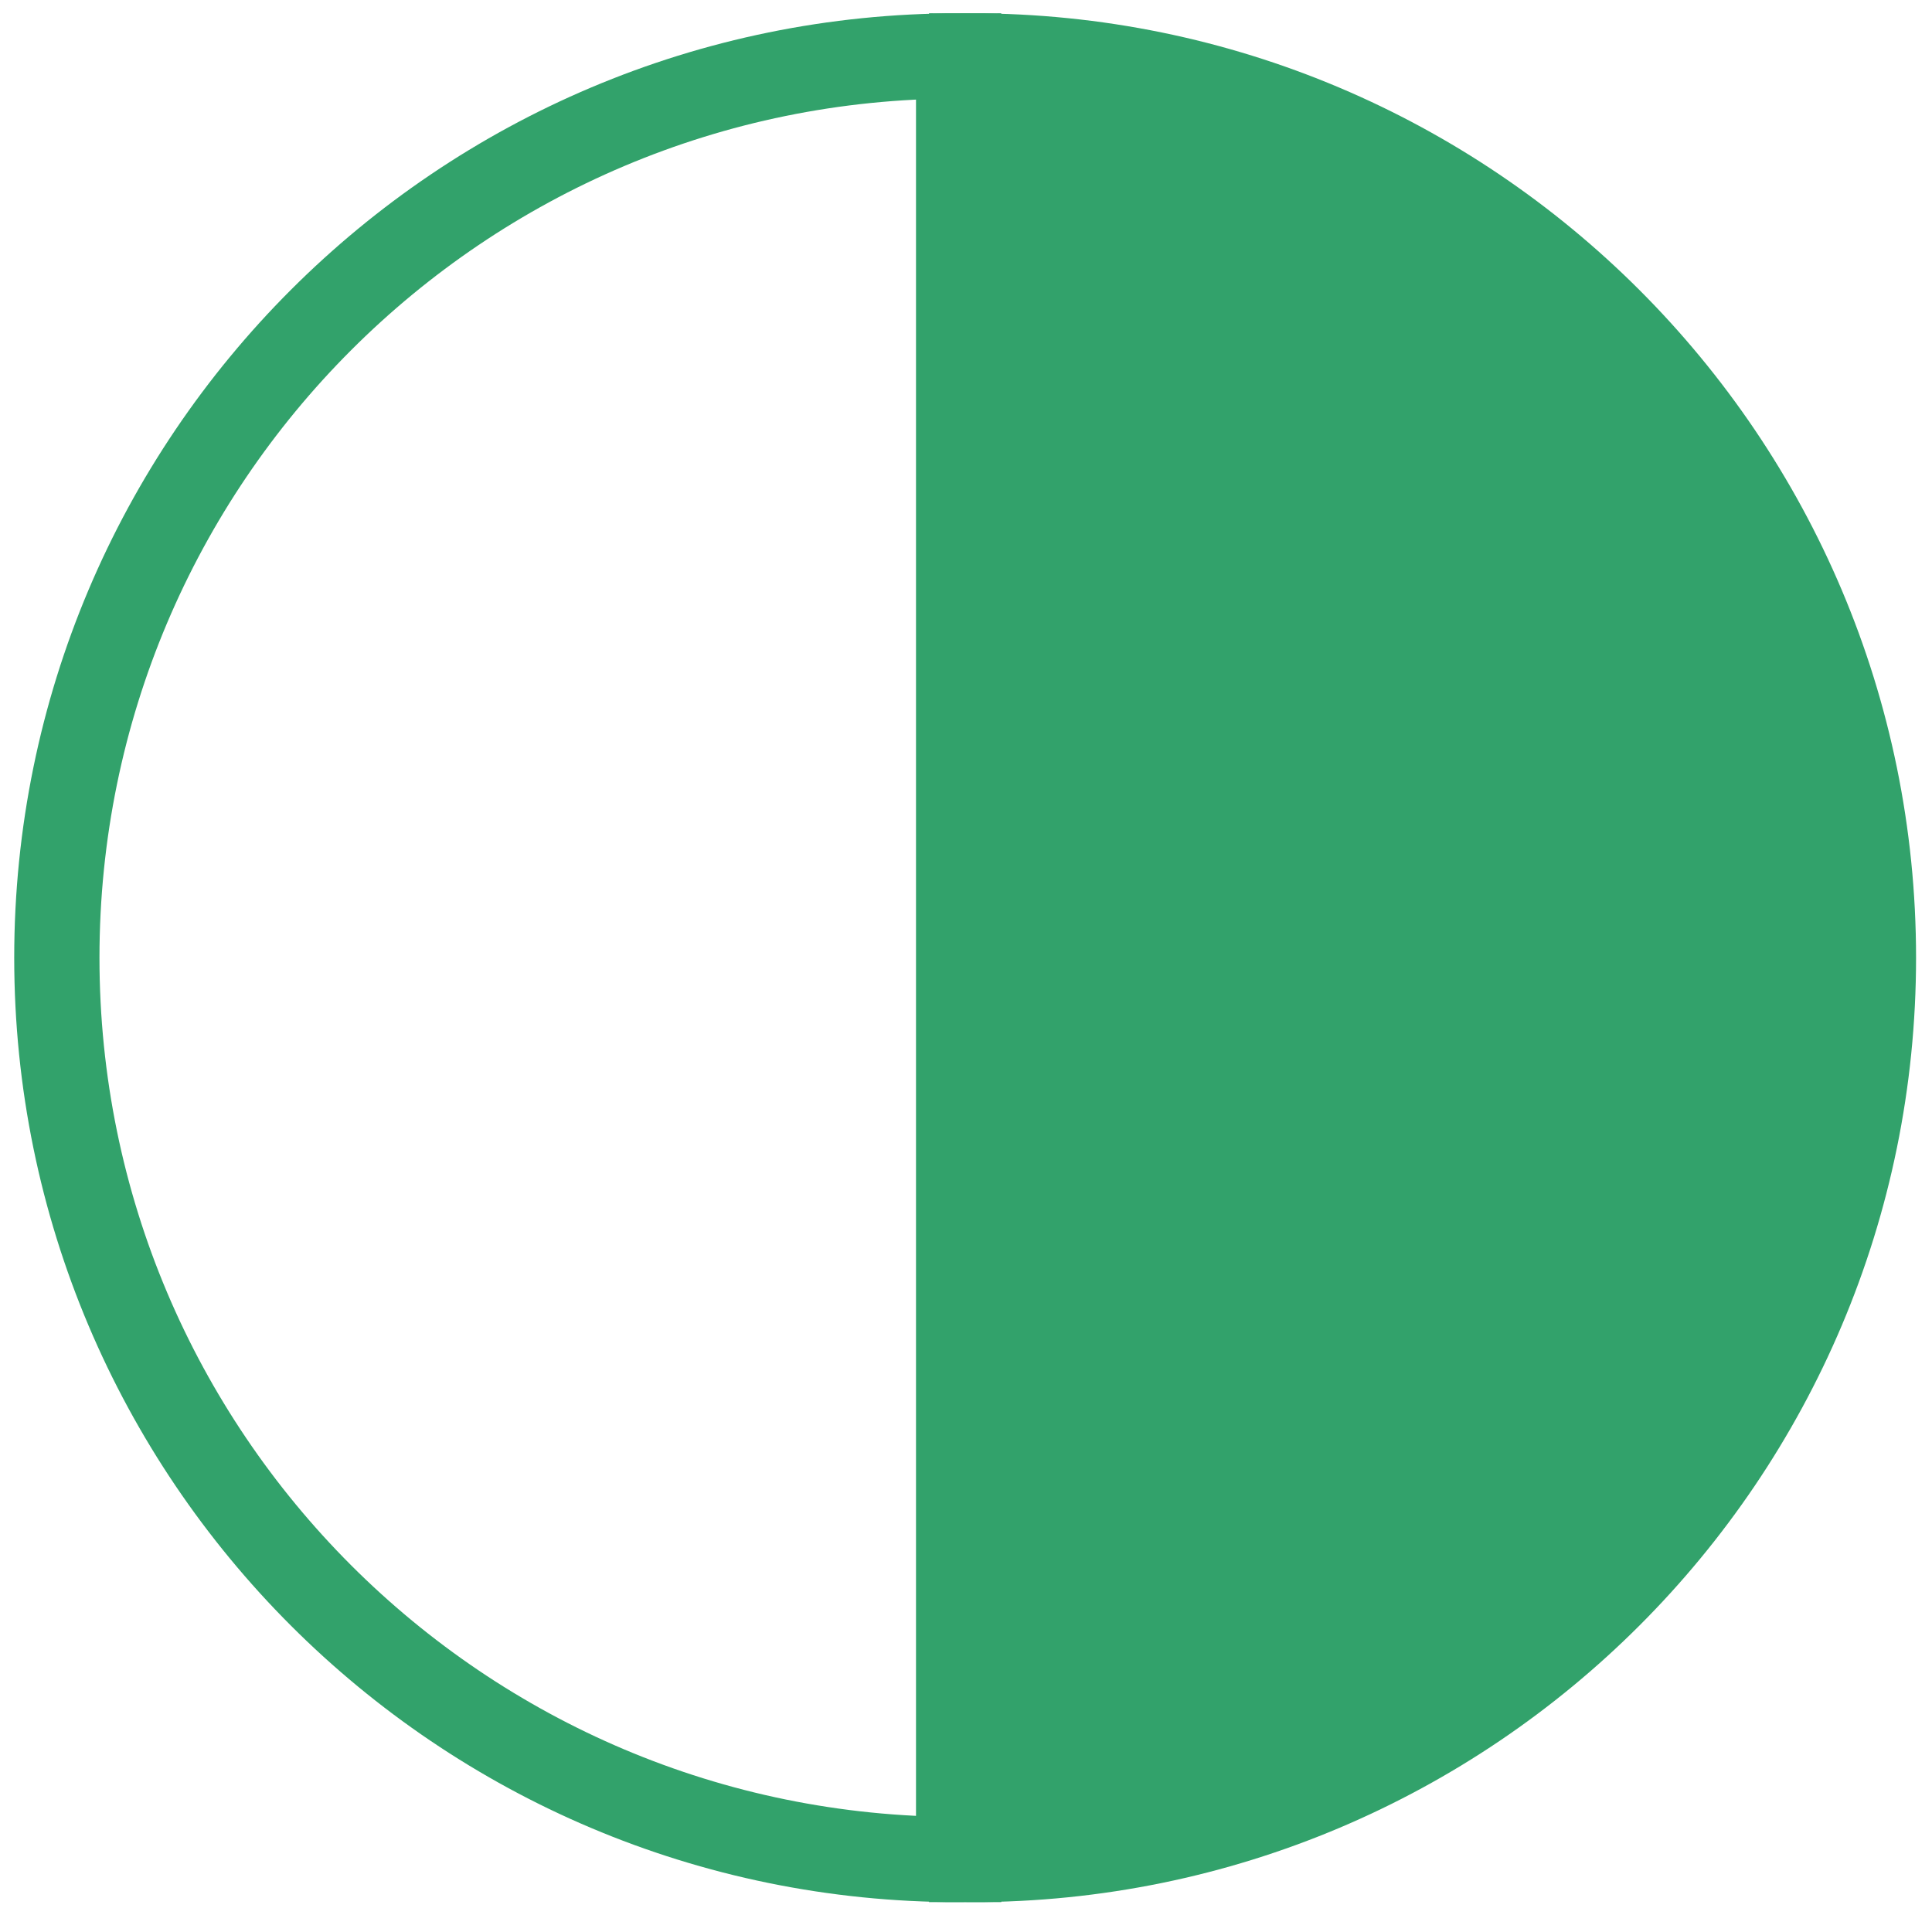 <svg width="64" height="64" viewBox="0 0 64 64" fill="none" xmlns="http://www.w3.org/2000/svg">
<path d="M31.756 61.599C15.257 61.599 1.883 48.225 1.883 31.726C1.883 15.227 15.257 1.853 31.756 1.853V61.599Z" stroke="#32A26B" stroke-width="2.824" stroke-miterlimit="10"/>
<path d="M32.188 61.599C48.686 61.599 62.06 48.225 62.06 31.726C62.06 15.227 48.677 1.853 32.188 1.853V61.599Z" fill="#32A26B" stroke="#32A26B" stroke-width="2.824" stroke-miterlimit="10"/>
</svg>

